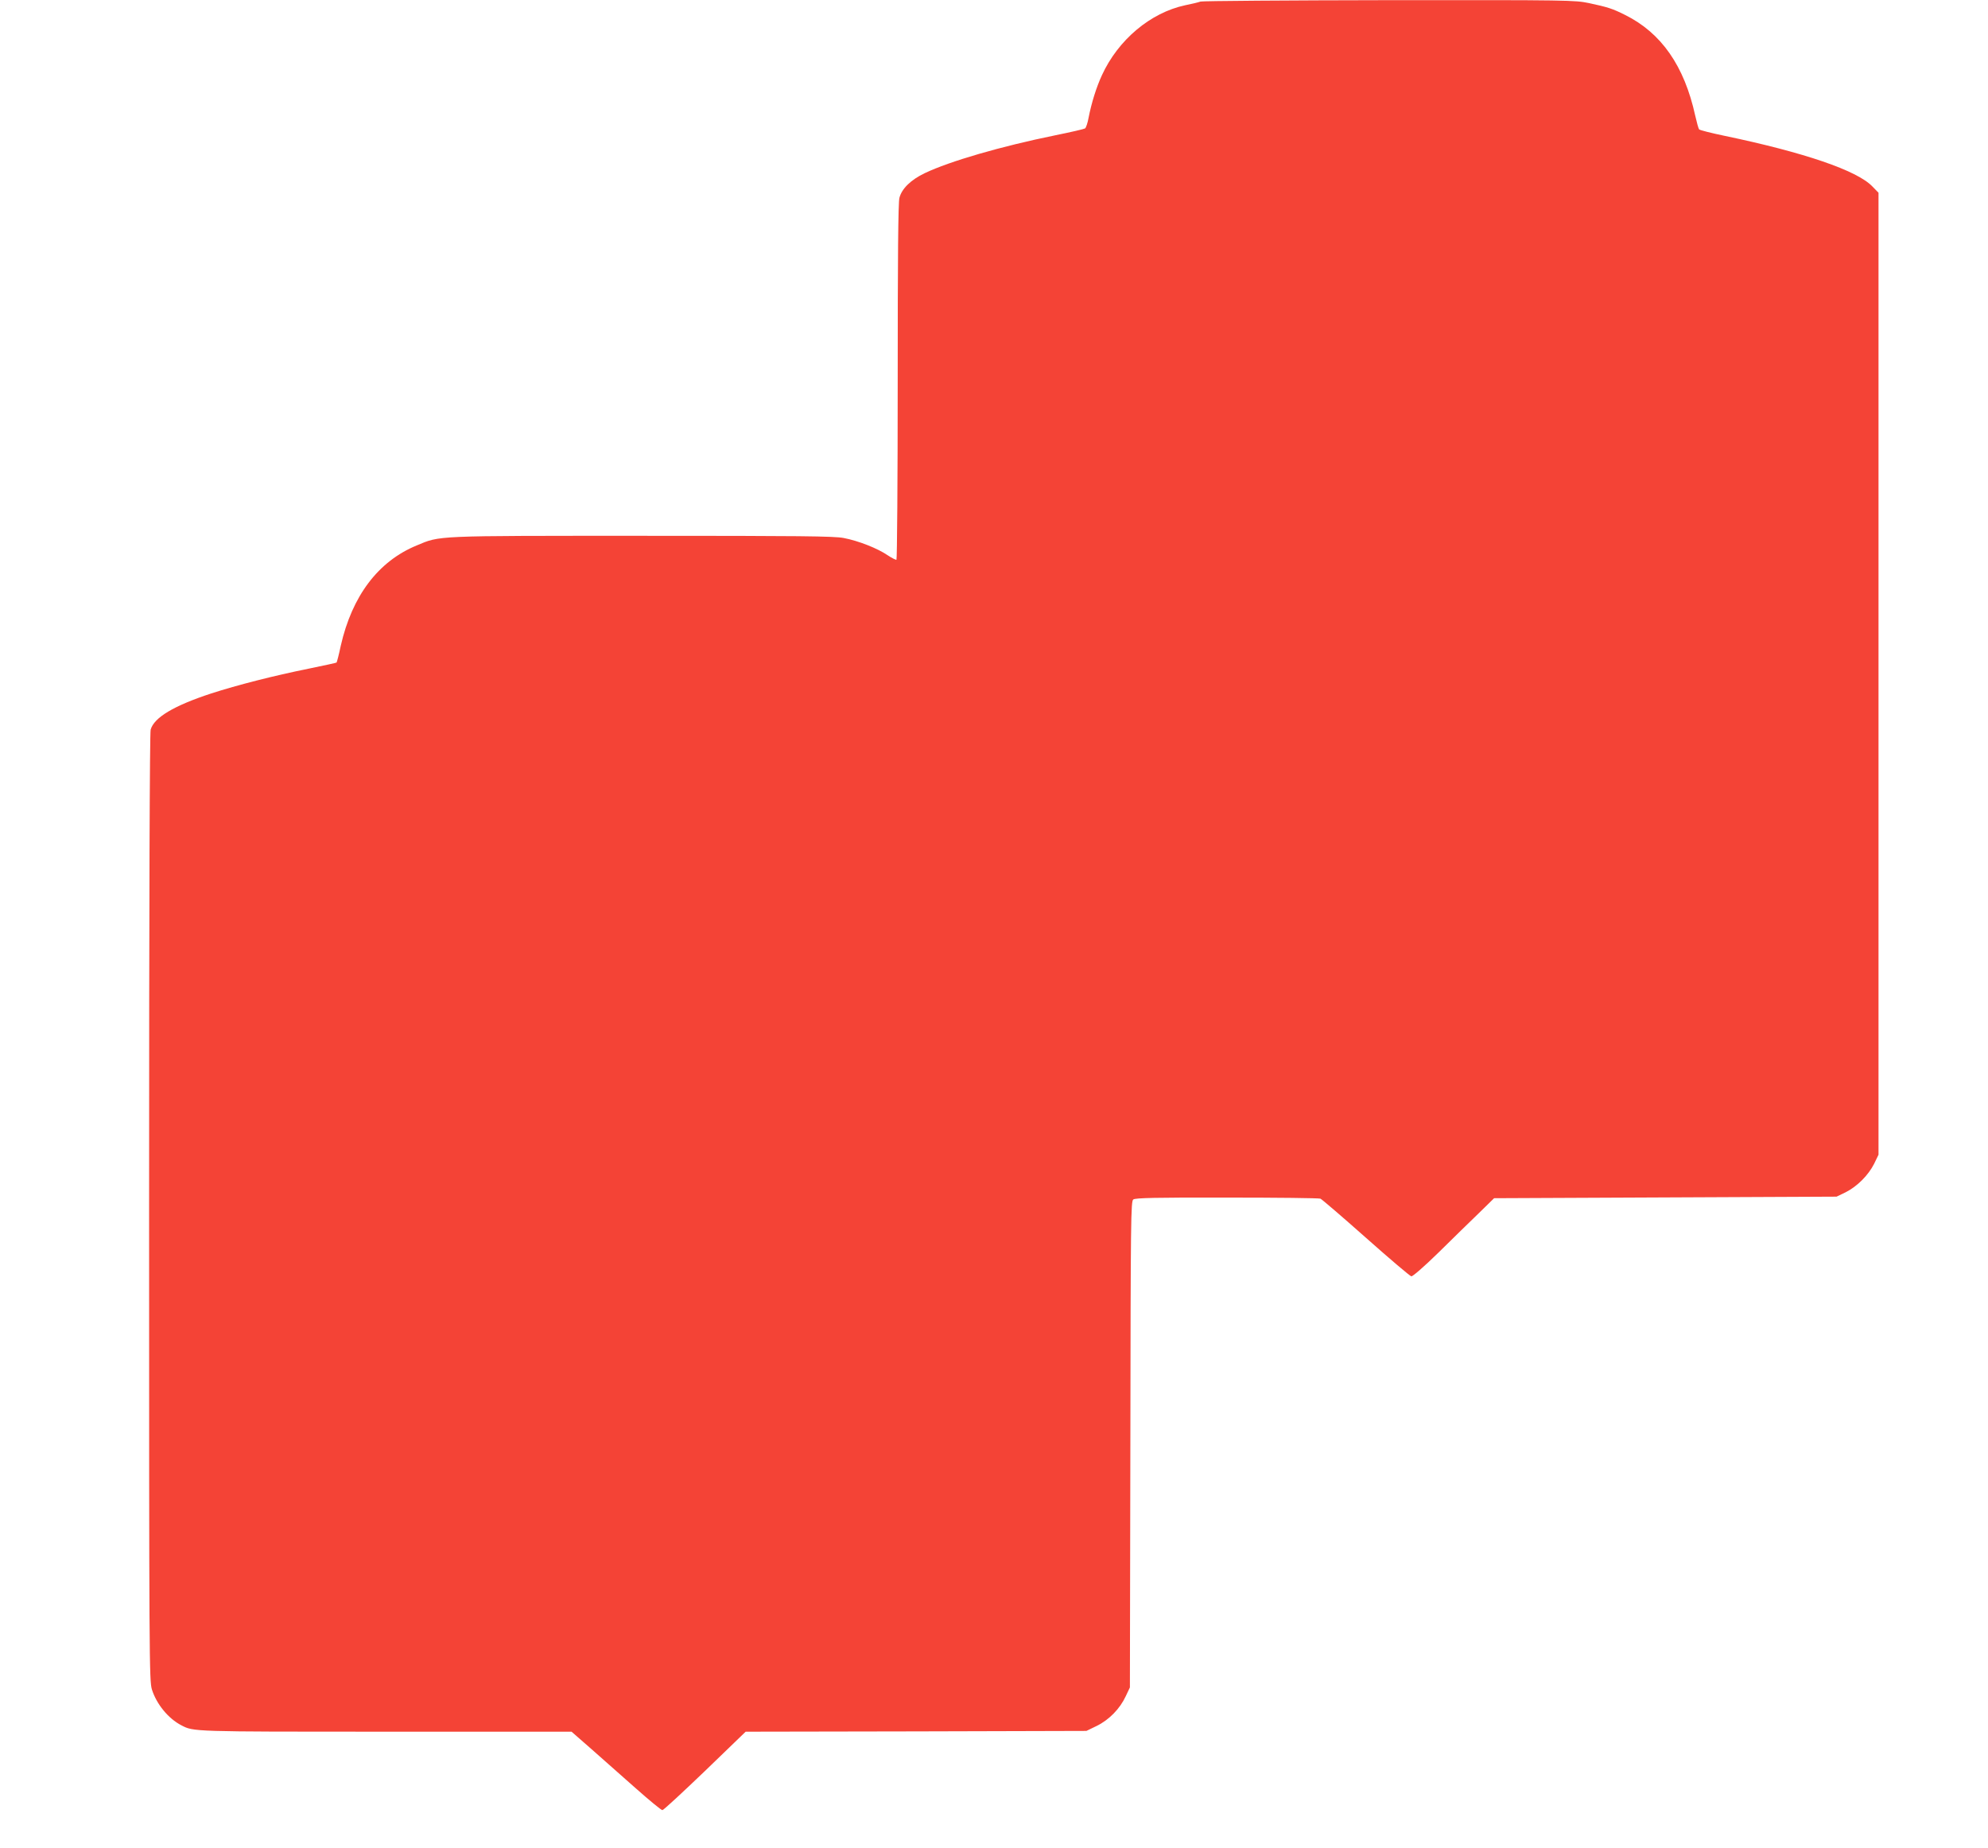 <?xml version="1.0" standalone="no"?>
<!DOCTYPE svg PUBLIC "-//W3C//DTD SVG 20010904//EN"
 "http://www.w3.org/TR/2001/REC-SVG-20010904/DTD/svg10.dtd">
<svg version="1.0" xmlns="http://www.w3.org/2000/svg"
 width="1280pt" height="1190pt" viewBox="0 0 1280 1190"
 preserveAspectRatio="xMidYMid meet">
<g transform="translate(0,1190) scale(0.1,-0.1)"
fill="#f44336" stroke="none">
<path d="M7730 11890 c-14 -5 -59 -16 -100 -24 -223 -48 -431 -223 -535 -450
-36 -78 -67 -177 -86 -274 -6 -34 -17 -66 -23 -69 -6 -4 -92 -24 -191 -44
-353 -72 -679 -167 -841 -244 -90 -43 -148 -100 -163 -159 -8 -32 -11 -377
-11 -1185 0 -627 -4 -1142 -8 -1145 -4 -2 -30 11 -57 29 -64 44 -188 93 -283
111 -61 12 -283 14 -1298 14 -1348 0 -1298 2 -1451 -62 -248 -102 -416 -325
-489 -646 -12 -58 -25 -106 -27 -108 -1 -2 -82 -19 -178 -39 -228 -46 -462
-106 -629 -160 -241 -79 -368 -155 -390 -233 -6 -25 -10 -1053 -10 -3079 0
-2930 1 -3043 18 -3101 30 -95 106 -188 190 -231 79 -41 64 -41 1314 -41
l1198 0 128 -112 c70 -62 199 -176 286 -253 87 -77 163 -140 171 -140 7 0 130
114 274 252 l262 253 1097 2 1097 3 66 32 c80 39 150 111 187 191 l27 57 3
1565 c2 1455 3 1566 19 1577 13 10 149 13 602 12 322 0 593 -3 603 -7 9 -4
141 -117 293 -252 152 -135 284 -247 292 -248 8 -2 83 63 176 154 89 88 206
202 260 254 l97 95 1103 5 1102 5 58 28 c74 37 147 110 184 184 l28 58 0 3097
0 3097 -40 41 c-98 102 -437 218 -949 325 -87 18 -162 37 -166 42 -4 4 -15 44
-25 88 -70 320 -218 533 -452 649 -82 41 -111 50 -232 76 -92 19 -128 20
-1285 19 -655 -1 -1202 -5 -1216 -9z"/>
</g>
</svg>
